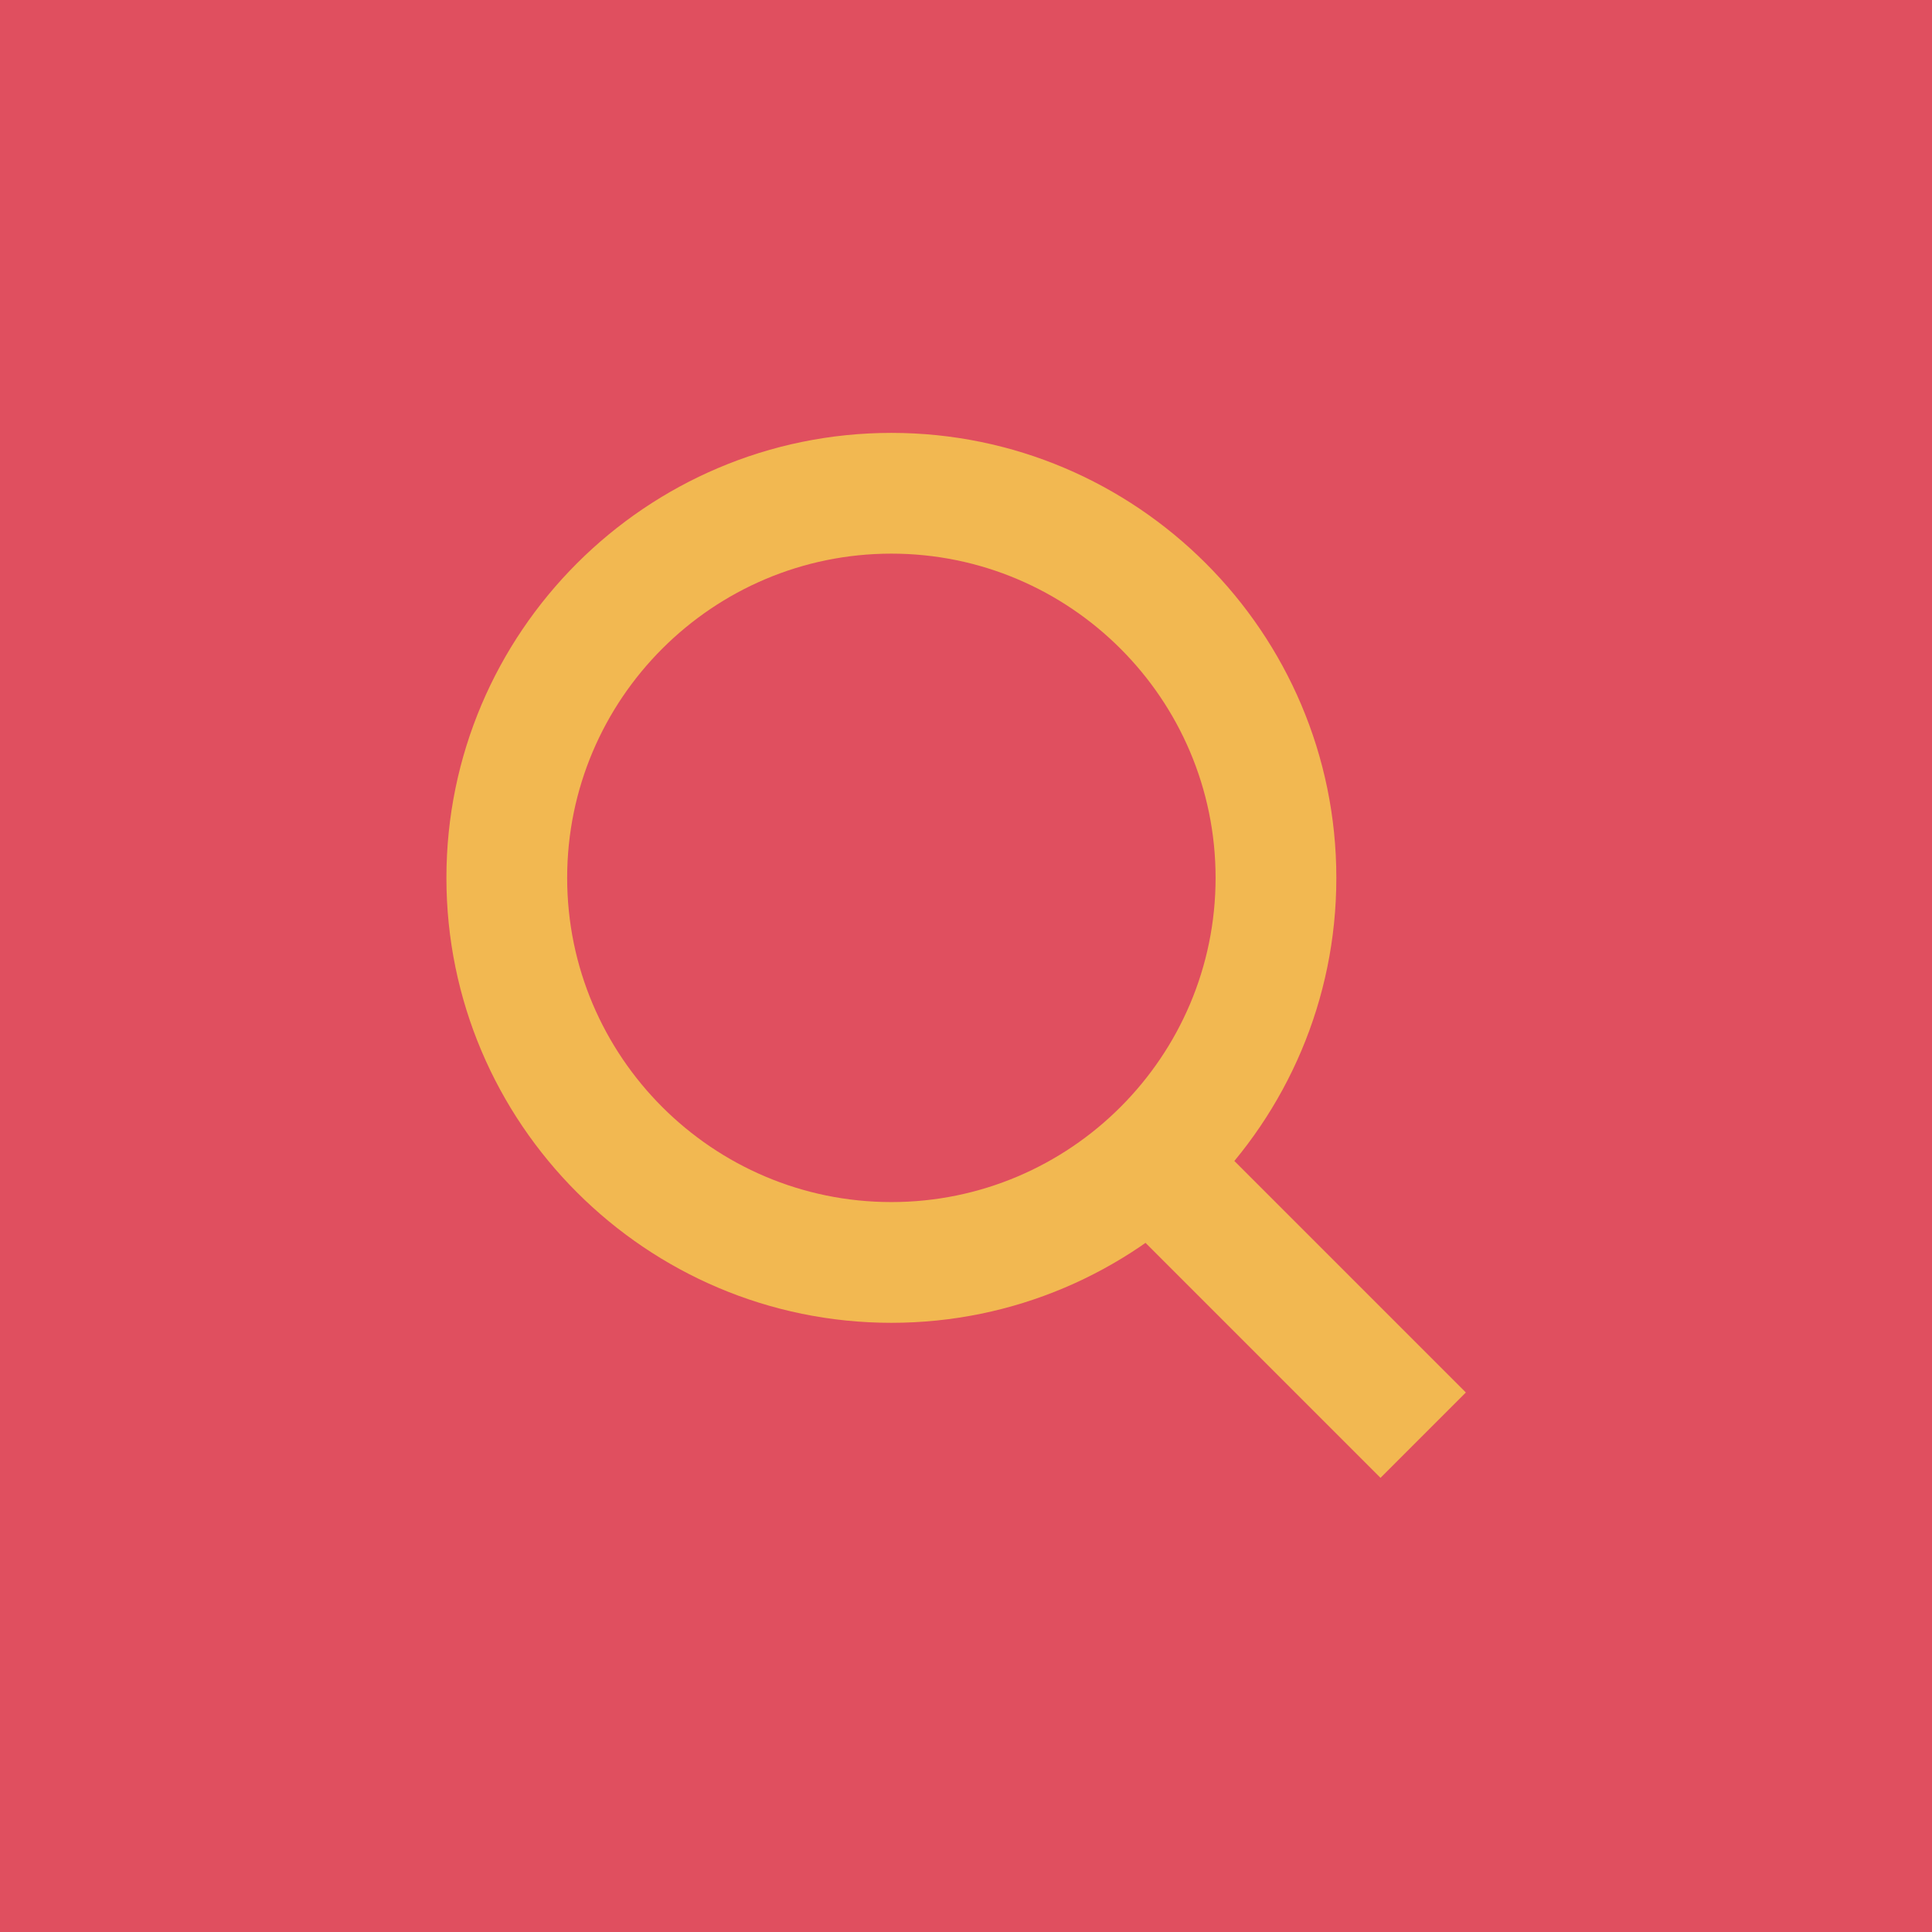 <?xml version="1.0" encoding="iso-8859-1"?>
<!-- Uploaded to: SVG Repo, www.svgrepo.com, Generator: SVG Repo Mixer Tools -->
<svg version="1.1" id="Layer_1" xmlns="http://www.w3.org/2000/svg" xmlns:xlink="http://www.w3.org/1999/xlink" 
	 viewBox="0 0 512 512" xml:space="preserve">
<rect style="fill:#E04F5F;" width="512" height="512"/>
<g>
	<path style="fill:#F2B851;" d="M236.224,350.56c-65.008,0-117.92-52.912-117.92-117.92s52.912-117.92,117.92-117.92
		s117.92,52.912,117.92,117.92S301.232,350.56,236.224,350.56z M236.224,146.72c-47.376,0-85.92,38.544-85.92,85.92
		s38.544,85.92,85.92,85.92s85.92-38.544,85.92-85.92S283.6,146.72,236.224,146.72z"/>
	
		<rect x="289.104" y="327.793" transform="matrix(-0.707 -0.707 0.707 -0.707 338.491 827.793)" style="fill:#F2B851;" width="103.167" height="32"/>
</g>
</svg>